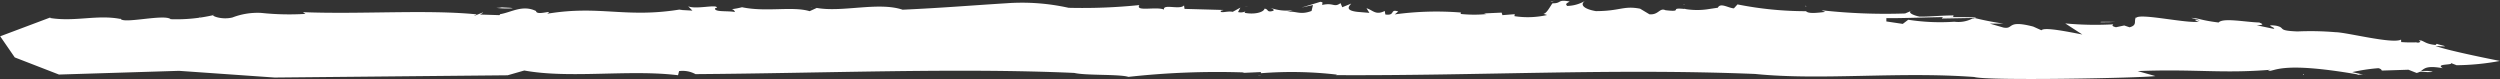 <?xml version="1.0" encoding="UTF-8"?> <svg xmlns="http://www.w3.org/2000/svg" width="126.605" height="4" viewBox="0 0 126.605 4"><rect x="0" y="0" width="126.605" height="4" fill="#333333" stroke="none"/><path d="M295.652,482.543c-.088-.005-.127,0,0,0Z" transform="translate(-258.593 -482.271)" fill="#fff"></path><path d="M302.627,482.364h.068a.918.918,0,0,1,.137-.062Z" transform="translate(-224.101 -482.271)" fill="#fff"></path><path d="M303.76,482.516l.068.007C303.828,482.508,303.838,482.494,303.76,482.516Z" transform="translate(-218.524 -482.271)" fill="#fff"></path><path d="M300.182,482.592a.8.8,0,0,0-.186.012C300.045,482.6,300.1,482.594,300.182,482.592Z" transform="translate(-236.963 -482.271)" fill="#fff"></path><path d="M293.563,482.673l.049,0-.117-.015Z" transform="translate(-252.46 -482.271)" fill="#fff"></path><path d="M293.683,482.631c.244.018-.068.035-.176.04a4.4,4.4,0,0,0,.811.02C294.318,482.654,293.8,482.66,293.683,482.631Z" transform="translate(-268.363 -482.271)" fill="#fff"></path><path d="M289.734,482.778l.107-.015C289.8,482.767,289.763,482.772,289.734,482.778Z" transform="translate(-285.445 -481.922)" fill="#fff"></path><path d="M300.275,484.446c-.049,0-.117,0-.166.009A.851.851,0,0,0,300.275,484.446Z" transform="translate(-236.407 -480.617)" fill="#fff"></path><path d="M290.332,482.815l.059-.059C290.332,482.781,290.322,482.8,290.332,482.815Z" transform="translate(-280.23 -481.92)" fill="#fff"></path><path d="M302.648,482.3l.078-.023A.583.583,0,0,0,302.648,482.3Z" transform="translate(-223.967 -482.271)" fill="#fff"></path><path d="M304.808,482.555c0,.018.019.033.049.046h.029Z" transform="translate(-213.4 -482.271)" fill="#fff"></path><path d="M310.3,483.508l-.029-.024-.205.043A1.833,1.833,0,0,0,310.3,483.508Z" transform="translate(-190.425 -481.4)" fill="#fff"></path><path d="M307.752,482.815c.02-.007.049-.014.049-.021-.234-.02-.869-.024-1.68-.022l-.049.073Z" transform="translate(-207.732 -481.907)" fill="#fff"></path><path d="M398.448,486.123l-.9-.252c2.9-.116,4.25.136,6.731-.067l-.135.055c.359.058.56-.508,4.55.182v.027a.793.793,0,0,1,.412.01l-.689-.154a9.074,9.074,0,0,1,1.326-.2c.118.029.159.08.171.121l1.35-.043.413.164c.413-.089.224-.433,1.326-.242-.413-.239.548-.143.413-.264.059.029.183.073.283.114a12.471,12.471,0,0,0,2.2-.217s-2.57-.5-3.265-.759c.925.065.248-.029.065-.109l-.065.06c-.554-.058-.554-.21-.831-.251l.018.041.035-.019c.029.026.012.044-.018.06.006.032-.018.058-.171.048l.029-.015a6.414,6.414,0,0,1-.8-.012l-.006-.126c-.413.239-2.758-.367-3.312-.373a14.978,14.978,0,0,0-1.933-.039c-1.1-.041-.548-.184-1.1-.293-.69-.078.141.147-.136.155l-.831-.174c.483-.015.224-.092.135-.14-.719-.022-1.845-.252-2.063,0-.967-.121-.973-.22-1.385-.234.142.046.412.089.419.138-.389-.111-.183.027-.03.053-.589.109-3.059-.459-3.183-.182v-.051c-.135.206.083.406-.33.518l-.271-.092-.418.089c-.277-.066-.142-.121-.142-.147a16.36,16.36,0,0,1-2.428-.046l.866.561c-.69-.13-1.933-.392-2.069-.213l-.418-.188c-1.379-.358-.961.157-1.515.048l-.69-.2.69,0a14.522,14.522,0,0,1-1.52-.3l-.006.005c.041.009.065.019.071.031l-.1.005a1.546,1.546,0,0,1-.925.165,10.49,10.49,0,0,1-2.334-.1l-.277.21-.831-.124v-.167c.813.01,2.34-.053,3.383-.061l.018-.077c-.619,0-1.32.075-1.727.058-.2-.034-.713-.206-.342-.319l-.383.162a29.292,29.292,0,0,1-4.232-.162l.188.084c-.424.049-.854.1-.972-.037a17.724,17.724,0,0,1-3.471-.344l-.183.2c-.271-.01-.684-.307-.813-.032l-.584.087a3.692,3.692,0,0,1-1.031-.015h0l-.082-.024.006.015c-.843-.087.006.177-.961.063-.307-.14-.342.251-.813.206l-.472-.283c-.854-.162-1,.121-2.24.123-.6-.1-.878-.341-.489-.554a1.879,1.879,0,0,1-.961.292c-.112-.106-.035-.128.124-.223-.637-.126-.395.1-.872.089-.142.2-.3.52-.46.532l.189.061a4.383,4.383,0,0,1-1.656.058l.018-.1-.625.049-.041-.128-.9.041.124.034a6.64,6.64,0,0,1-1.3-.007l.018-.072a15.54,15.54,0,0,0-3.353.094l.177-.147c-.448-.145-.124.225-.654.152l-.03-.179c-.465.237-.607-.049-.925-.138l.147.235-.607-.051c-.666-.077-.407-.3-.313-.42l-.454.186-.088-.208c-.336.242-.336-.039-.919.09-.047-.078.1-.123-.1-.157l-.961.293.584-.13-.071.3c-.607.232-.819-.032-1.249.053l.295-.09a2.457,2.457,0,0,1-1.137-.123c.124.056.312.14.024.181-.206.015-.112-.107-.312-.14-.047.2-.548.309-1.008.213a.108.108,0,0,1,.047-.075.564.564,0,0,1-.383.036l.118-.225-.389.215c-.259-.061-.642.1-.607-.051l.147-.044-1.98-.055-.024-.179c-.195.247-1.079-.094-1.014.215-.371-.169-1.468.119-1.249-.229a28.126,28.126,0,0,1-3.583.138,10.9,10.9,0,0,0-3.118-.232c-1.981.124-3.259.235-5.287.329-1.22-.411-3.041.143-4.35-.09l-.36.164c-.872-.261-2.2.058-3.424-.2a3.851,3.851,0,0,1-.53.1.19.19,0,0,1,.171.143c-.354-.073-1.055.017-1.008-.189l.088-.022c.053-.208-1.061.1-1.45-.082l.218.222-.666-.038.177-.043c-2.87.495-4.167-.211-6.866.239.36-.242-.53.128-.566-.138-.684-.333-1.261.073-1.821.16,0,.014-.006.029-.035.049l-.979-.031c.583-.336-.7.278-.165-.009-2.54-.251-5.859.005-8.805-.111l.13.087a13.374,13.374,0,0,1-2.24-.049,3.537,3.537,0,0,0-1.462.232c-.619.148-1.185-.147-.914-.131a8.369,8.369,0,0,1-2.21.217c-.318-.285-2.517.278-2.54-.043l-.012.029c-1.179-.227-2.293.157-3.566-.048a.614.614,0,0,1,.071-.044l-2.587.972.737,1.069,2.239.868,6.077-.188,4.845.339,11.8-.114.843-.242c2.316.423,5.293-.063,7.786.239l.053-.208a1.362,1.362,0,0,1,.831.153c6.548-.046,13.29-.324,19.184-.061.566.138,2.293.056,2.741.2a41.057,41.057,0,0,1,5.858-.225l-.071.024.9-.041c.035.017.041.043.012.058a19.75,19.75,0,0,1,3.872.072l-.077.024c7.273.038,14.027-.351,21.241-.06,3.354.339,7.255-.13,11.1.154C389.979,486.375,397.765,486.22,398.448,486.123Z" transform="translate(-289.295 -482.271)" fill="#fff"></path><path d="M309.8,484.367h-.049C309.755,484.419,309.823,484.4,309.8,484.367Z" transform="translate(-193.126 -480.617)" fill="#fff"></path><path d="M307.24,482.964h.084l-.317-.072Z" transform="translate(-217.221 -481.818)" fill="#fff"></path><path d="M309.443,482.921c-.772-.015-.8,0-.694.018C309.022,482.941,309.267,482.938,309.443,482.921Z" transform="translate(-202.349 -481.812)" fill="#fff"></path><path d="M311.015,484.269c.4,0,.254-.027.01-.061l-.694.009C310.556,484.23,310.781,484.256,311.015,484.269Z" transform="translate(-188.074 -480.617)" fill="#fff"></path><path d="M310.3,483.572l.127-.041C310.181,483.541,310.19,483.556,310.3,483.572Z" transform="translate(-188.998 -481.367)" fill="#fff"></path></svg> 
